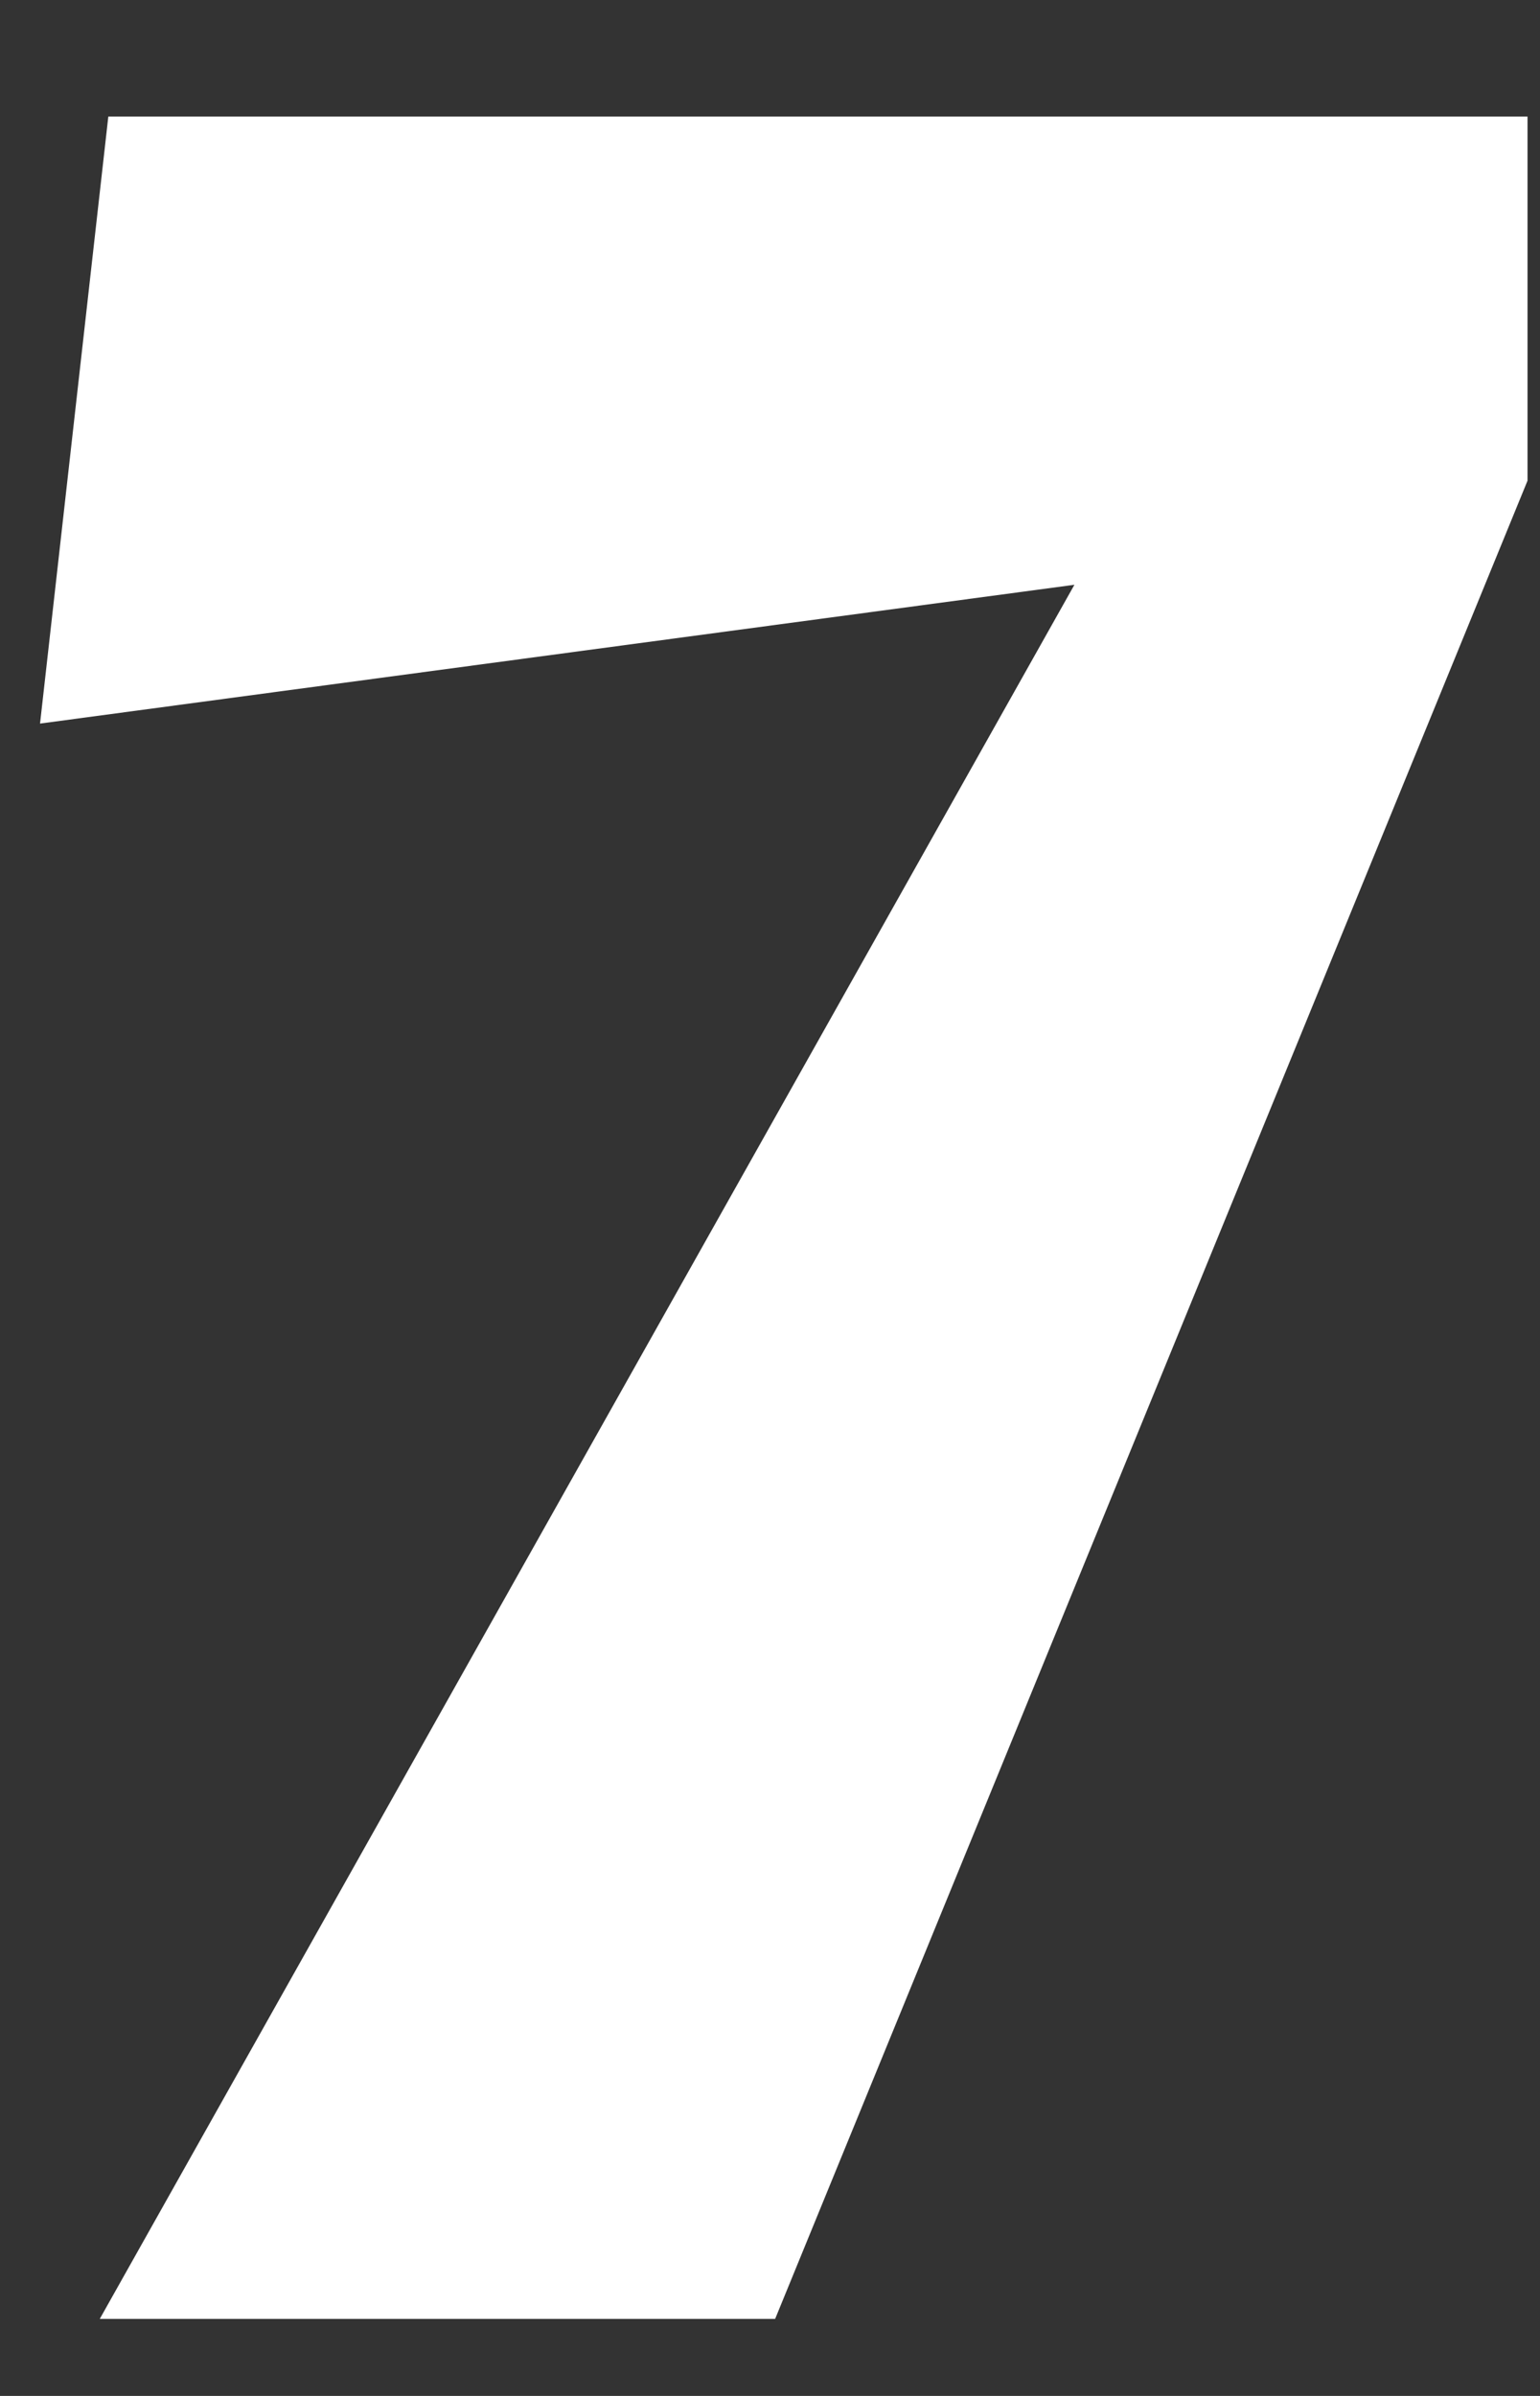 <svg width="9" height="14" viewBox="0 0 9 14" fill="none" xmlns="http://www.w3.org/2000/svg">
<rect x="0" y="0" width="9" height="14" fill="#333333" stroke="none"/>
<g id="Group">
<path id="Vector" d="M0.633 0.681H8.927V2.809L4.53 13.55H0.583L6.279 3.417L0.234 4.228L0.633 0.681Z" fill="white"/>
</g>
</svg>
